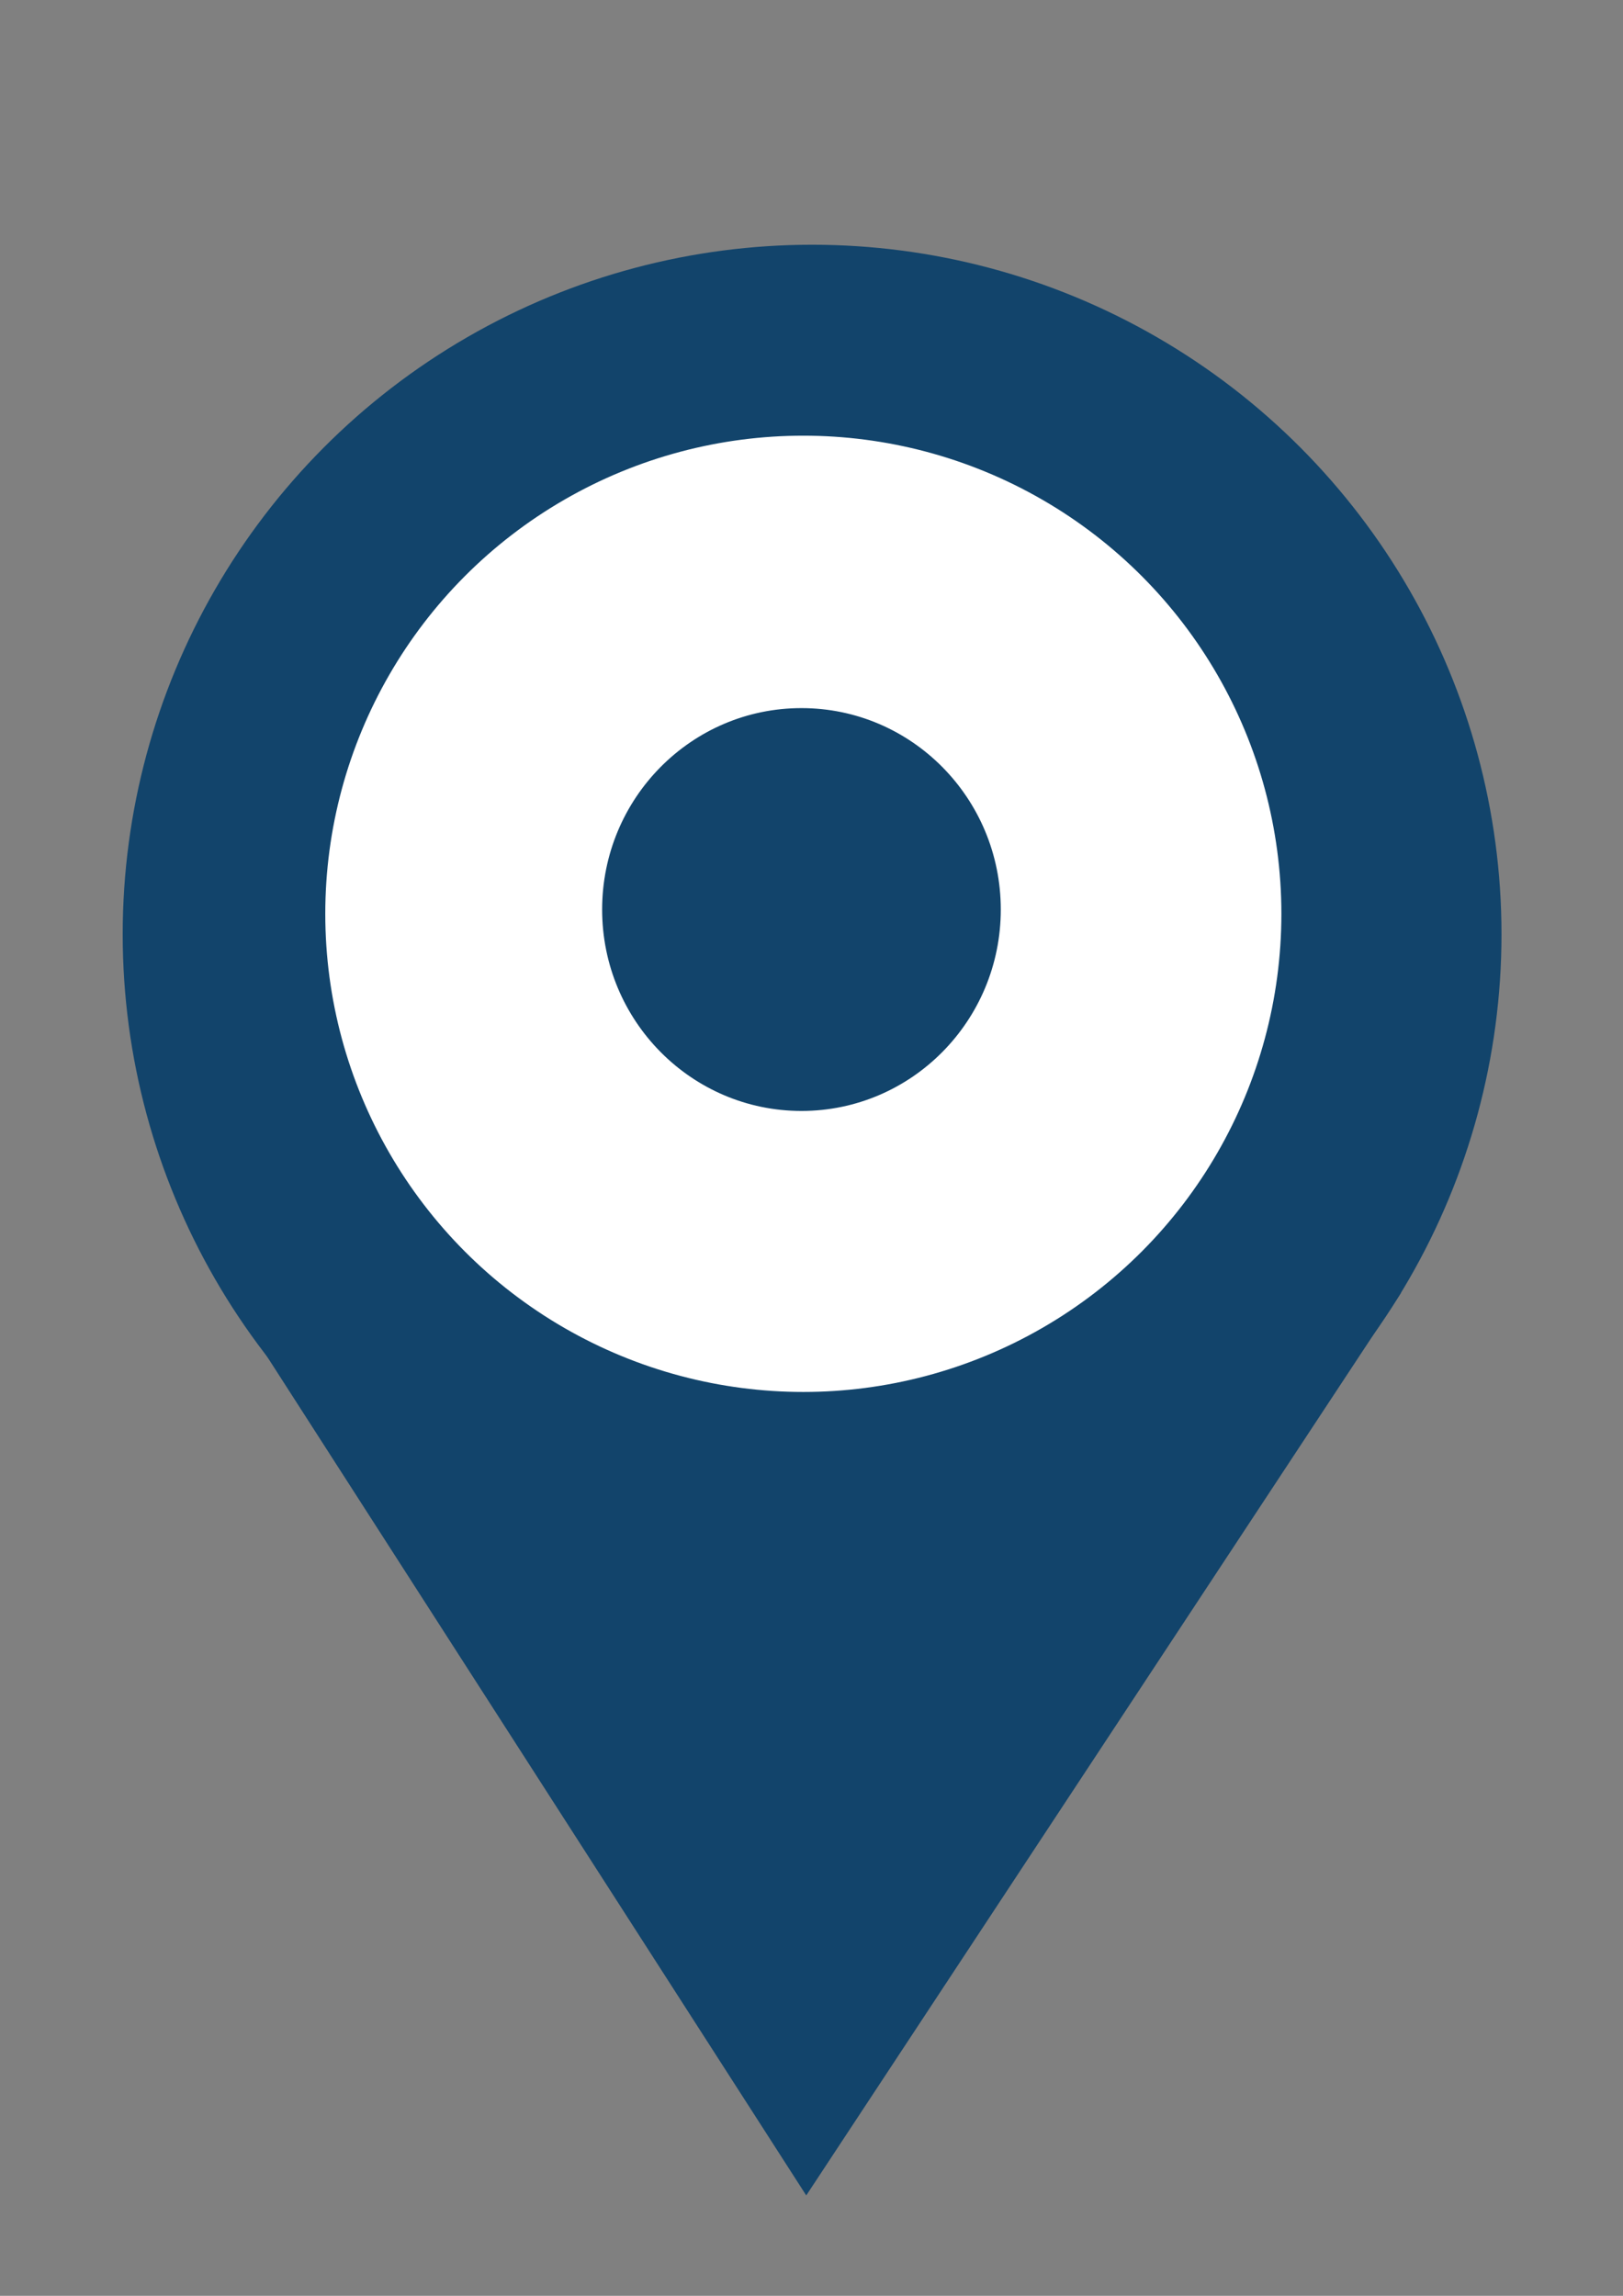 <?xml version="1.0" encoding="UTF-8" standalone="no"?>
<!-- Created with Inkscape (http://www.inkscape.org/) -->

<svg
   xmlns:dc="http://purl.org/dc/elements/1.1/"
   xmlns:cc="http://creativecommons.org/ns#"
   xmlns:rdf="http://www.w3.org/1999/02/22-rdf-syntax-ns#"
   xmlns:svg="http://www.w3.org/2000/svg"
   xmlns="http://www.w3.org/2000/svg"
   xmlns:sodipodi="http://sodipodi.sourceforge.net/DTD/sodipodi-0.dtd"
   xmlns:inkscape="http://www.inkscape.org/namespaces/inkscape"
   width="210mm"
   height="297mm"
   viewBox="0 0 210 297"
   version="1.1"
   id="svg8"
   inkscape:version="0.92.4 (5da689c313, 2019-01-14)"
   sodipodi:docname="marker_pos.svg">
  <rect x="0" y="0" width="210" height="297" fill="#808080" stroke="none"/>
  <defs
     id="defs2" />
  <sodipodi:namedview
     id="base"
     pagecolor="#ffffff"
     bordercolor="#666666"
     borderopacity="1.0"
     inkscape:pageopacity="0.0"
     inkscape:pageshadow="2"
     inkscape:zoom="0.175"
     inkscape:cx="-516.15966"
     inkscape:cy="345.44263"
     inkscape:document-units="mm"
     inkscape:current-layer="layer1"
     showgrid="false"
     inkscape:window-width="1680"
     inkscape:window-height="987"
     inkscape:window-x="-8"
     inkscape:window-y="-8"
     inkscape:window-maximized="1"
     inkscape:pagecheckerboard="false" />
  <g
     inkscape:label="Ebene 1"
     inkscape:groupmode="layer"
     id="layer1">
    <circle
       style="fill:#12446b;fill-opacity:0;stroke-width:0.265"
       id="path3717"
       cx="105.833"
       cy="119.351"
       r="67.28" />
    <ellipse
       style="fill:#12446b;fill-opacity:0;stroke-width:0.265"
       id="path4526"
       cx="26.836"
       cy="154.503"
       rx="36.664"
       ry="26.836" />
    <ellipse
       style="fill:#808000;fill-opacity:0;stroke-width:0.265"
       id="path4546"
       cx="104.699"
       cy="166.598"
       rx="51.783"
       ry="54.051" />
    <ellipse
       style="fill:#000000;fill-opacity:0;stroke-width:0.265"
       id="path4578"
       cx="123.598"
       cy="125.399"
       rx="57.074"
       ry="55.185" />
    <circle
       style="fill:#12446b;fill-opacity:1;stroke:none;stroke-width:0.265;stroke-opacity:1"
       id="path4592"
       cx="105.077"
       cy="120.863"
       r="89.202" />
    <path
       style="fill:#12446b;fill-opacity:1;stroke:#12446b;stroke-width:0.265px;stroke-linecap:butt;stroke-linejoin:miter;stroke-opacity:1"
       d="M 104.321,283.771 181.051,167.354 H 29.482 Z"
       id="path4620"
       inkscape:connector-curvature="0"
       sodipodi:nodetypes="cccc" />
    <circle
       style="fill:#ffffff;fill-opacity:1;stroke:#12446b;stroke-width:0.265;stroke-opacity:1"
       id="path4632"
       cx="103.943"
       cy="118.217"
       r="61.988" />
    <ellipse
       style="fill:#12446b;fill-opacity:1;stroke:#12446b;stroke-width:0.265;stroke-opacity:1"
       id="path823"
       cx="103.701"
       cy="117.662"
       rx="25.658"
       ry="25.925" />
  </g>
</svg>
